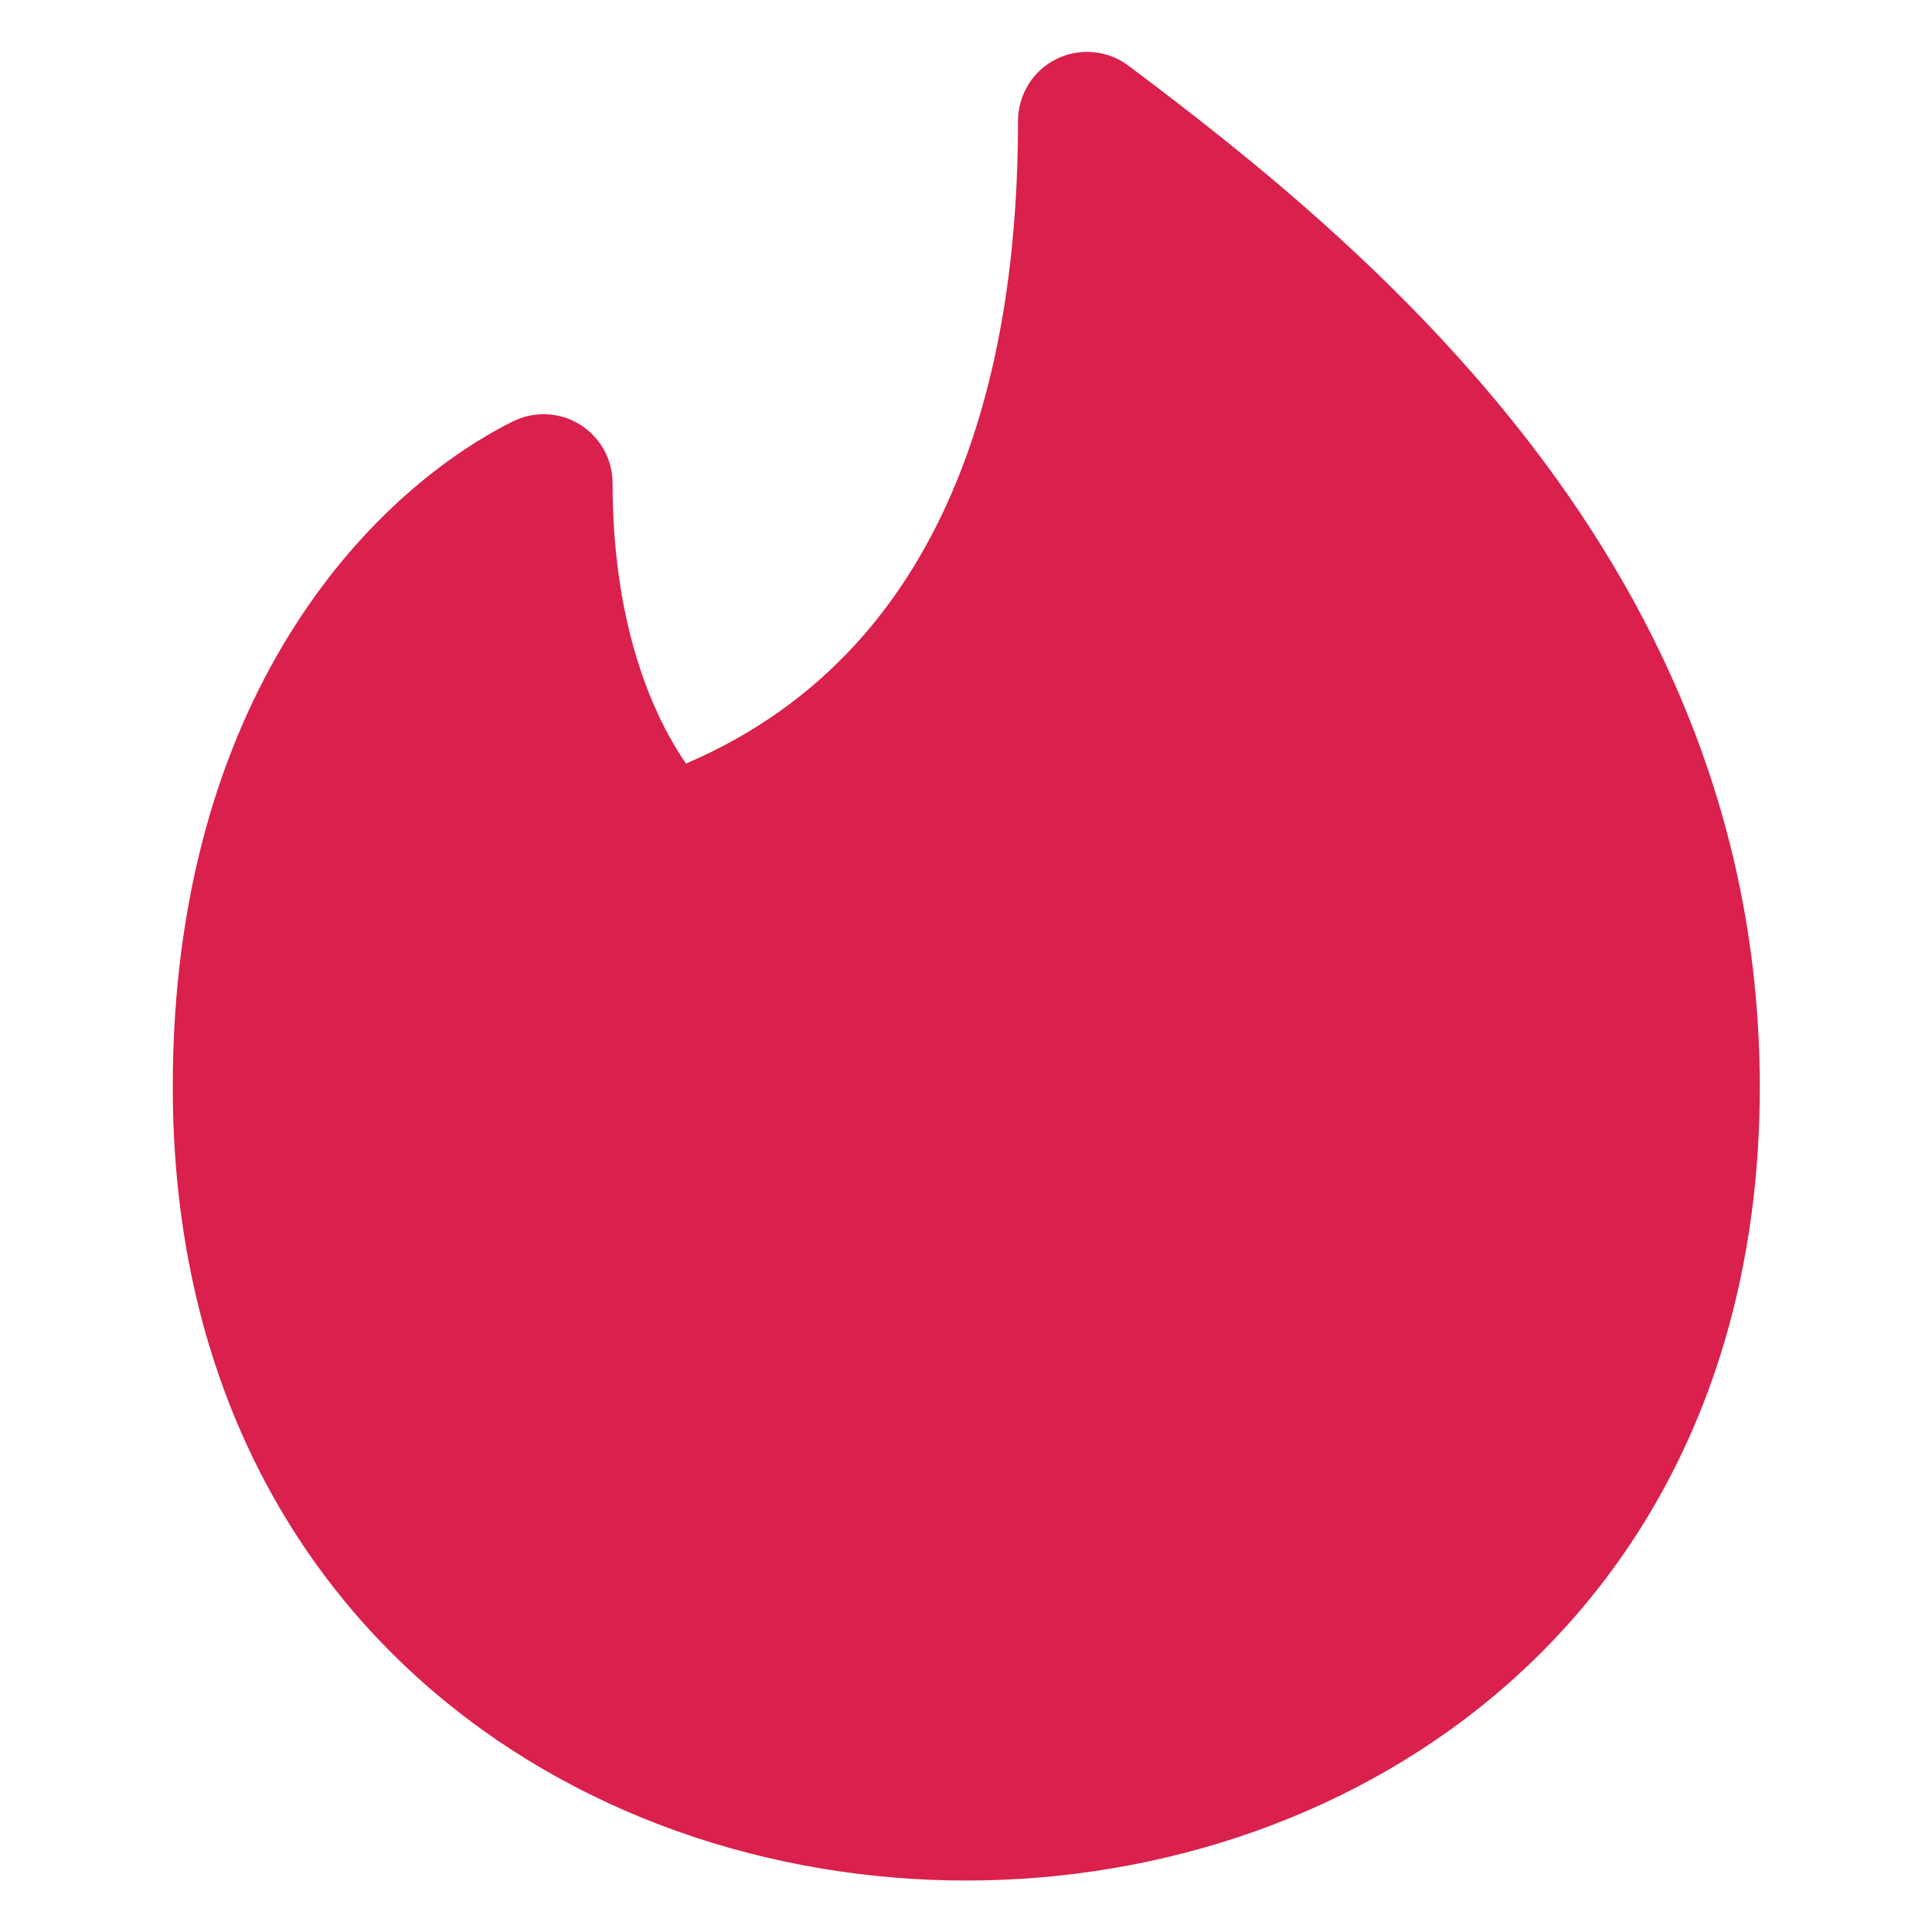 <svg width="50" height="50" viewBox="0 0 12 14" fill="none" xmlns="http://www.w3.org/2000/svg">
    <path d="M7.177 0.476C7.103 0.42 7.014 0.386 6.922 0.378C6.829 0.37 6.736 0.387 6.653 0.429C6.57 0.47 6.5 0.534 6.452 0.613C6.403 0.692 6.377 0.783 6.377 0.876C6.377 2.521 5.981 4.673 3.971 5.533C3.699 5.138 3.439 4.47 3.439 3.501C3.439 3.416 3.417 3.332 3.376 3.258C3.334 3.183 3.274 3.121 3.202 3.076C3.129 3.031 3.047 3.006 2.962 3.002C2.877 2.998 2.792 3.016 2.716 3.054C1.67 3.577 0.252 5.064 0.252 7.876C0.252 9.762 0.964 11.213 2.06 12.187C3.148 13.154 4.583 13.627 6.002 13.627C7.421 13.627 8.856 13.154 9.944 12.187C11.04 11.213 11.752 9.762 11.752 7.877C11.752 4.106 8.921 1.783 7.177 0.476Z" fill="#DA204C"/>
</svg>
